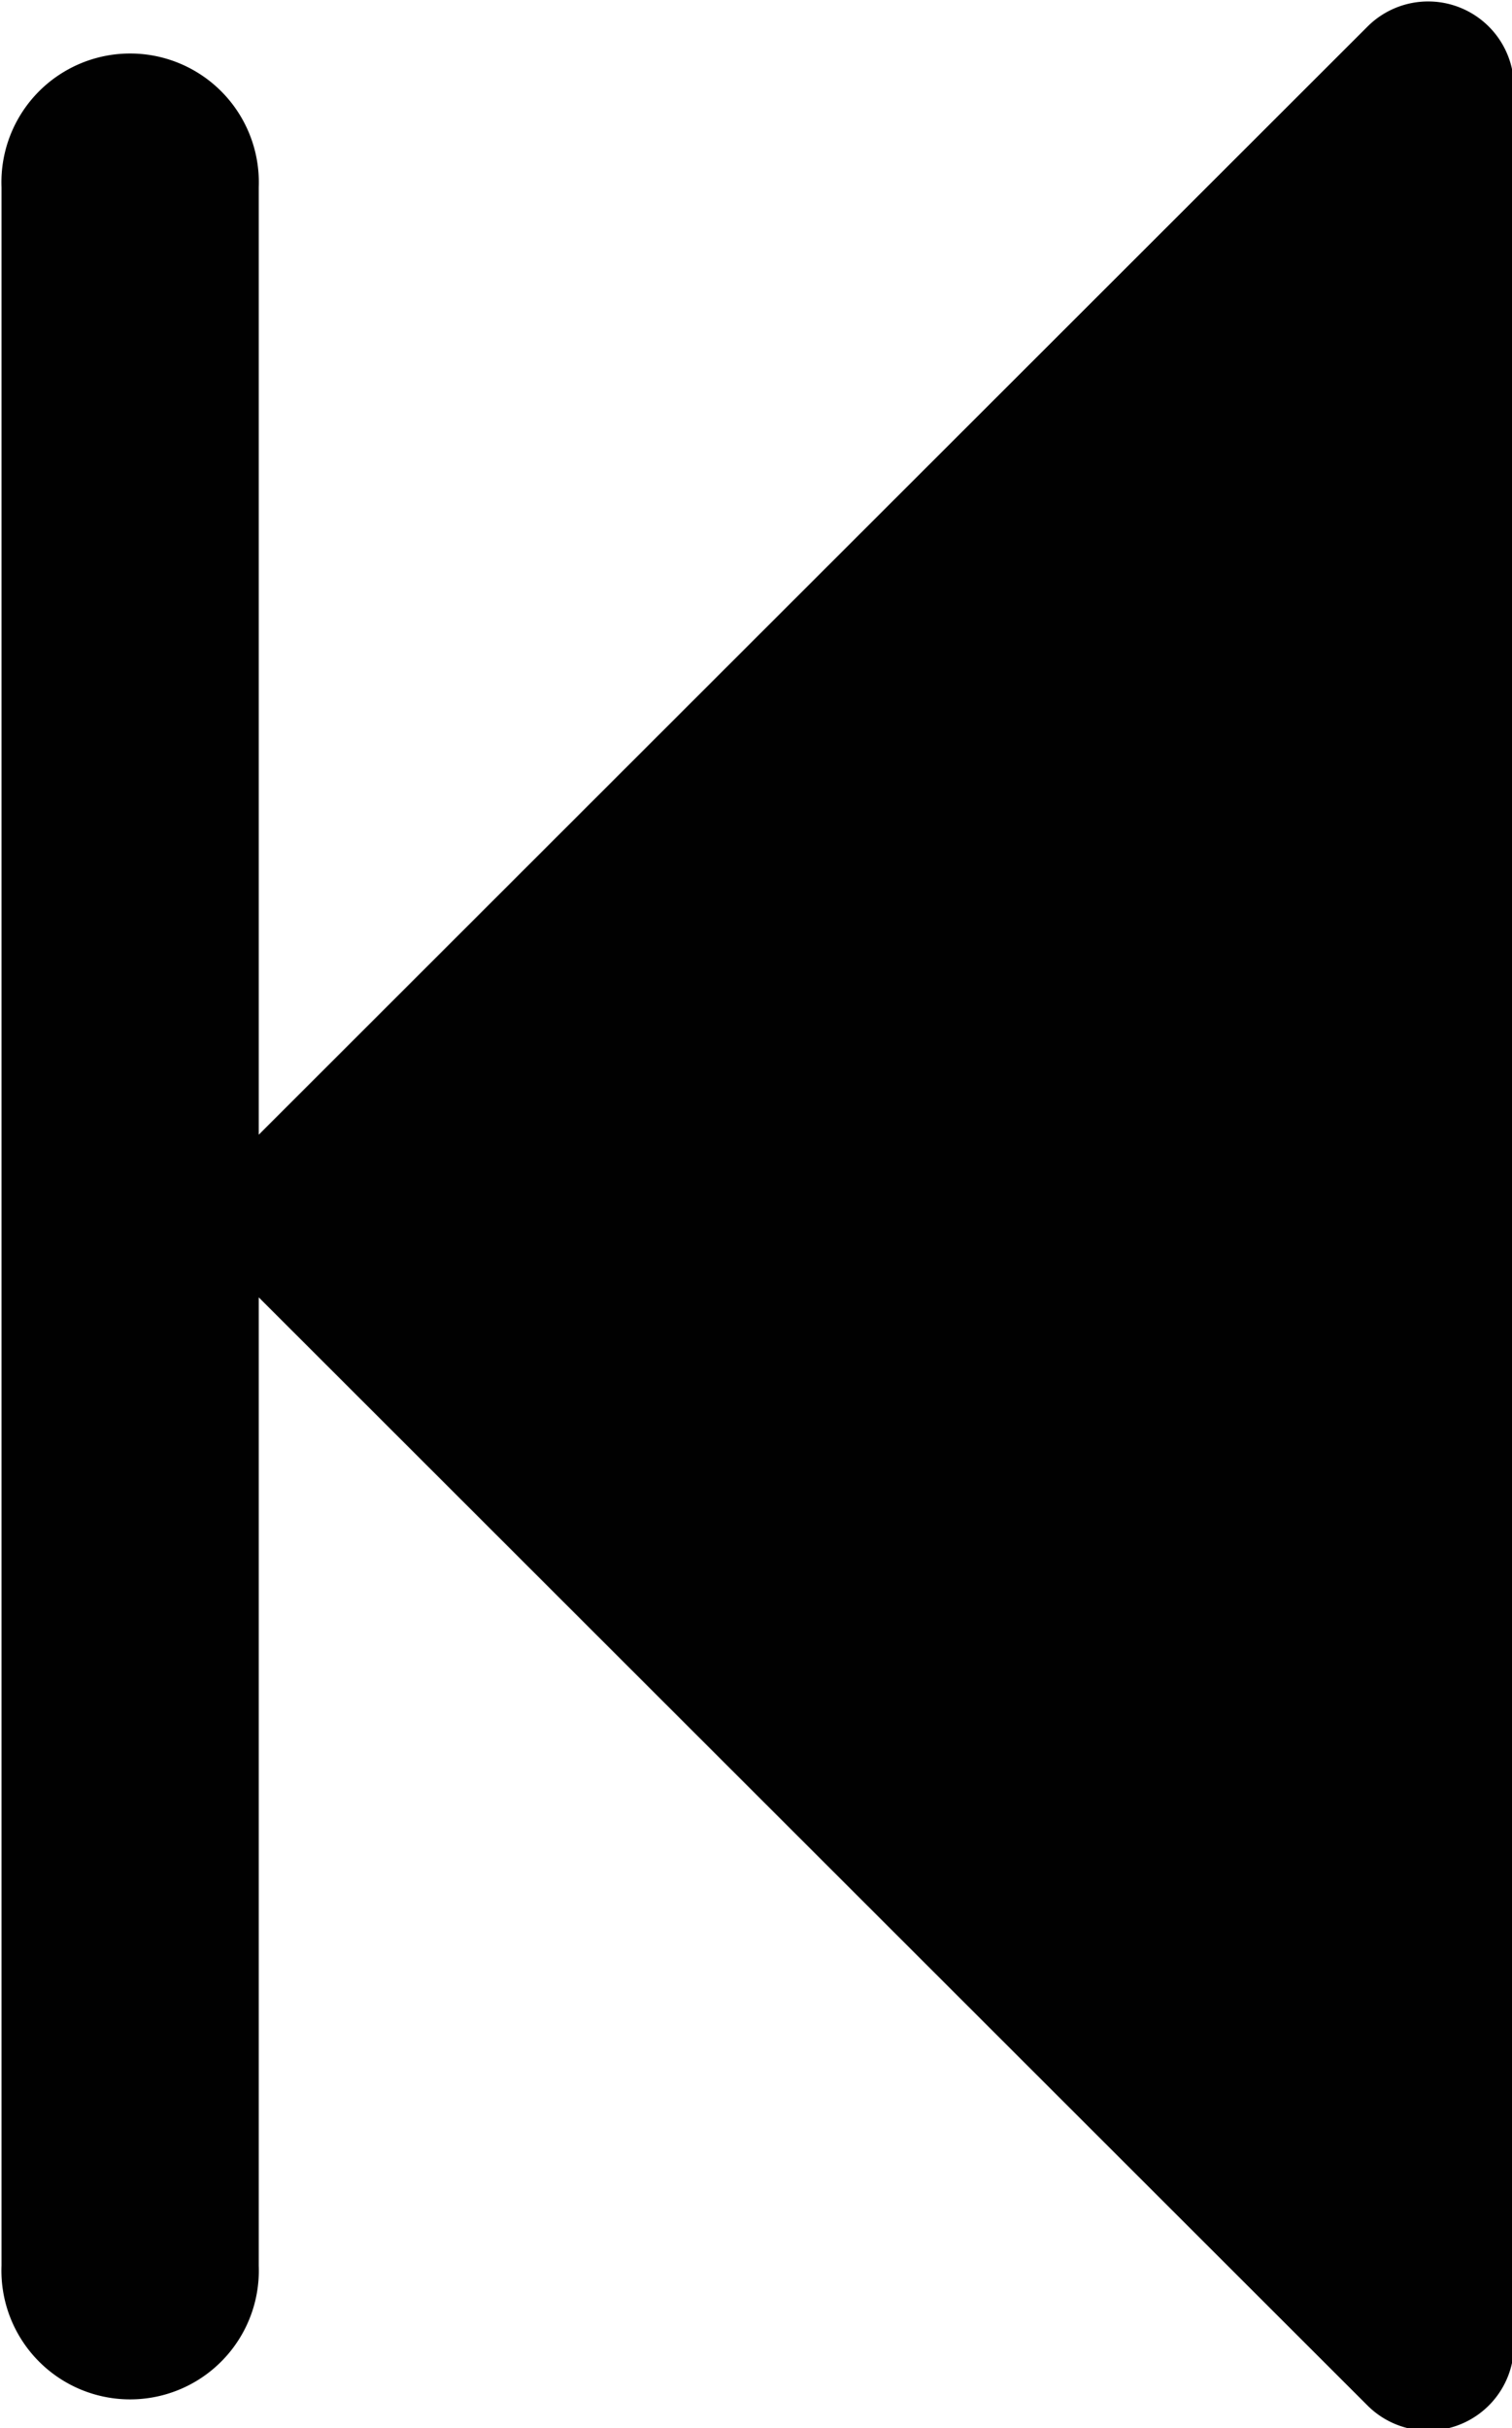 <svg xmlns="http://www.w3.org/2000/svg" width="8" height="12.84" viewBox="0 0 8 12.84">
<defs>
    <style>
      .cls-1 {
        fill: #010101;
        fill-rule: evenodd;
      }
    </style>
  </defs>
  <path id="Фигура_10_копия" data-name="Фигура 10 копия" class="cls-1" d="M223.236,3495.19l-5.867-5.86v5.12a0.681,0.681,0,1,1-1.361,0v-10.99a0.681,0.681,0,1,1,1.361,0v5.01l5.867-5.86a0.454,0.454,0,0,1,.774.34v11.9A0.454,0.454,0,0,1,223.236,3495.19Z" transform="translate(-216 -3482.47)"/>
</svg>
